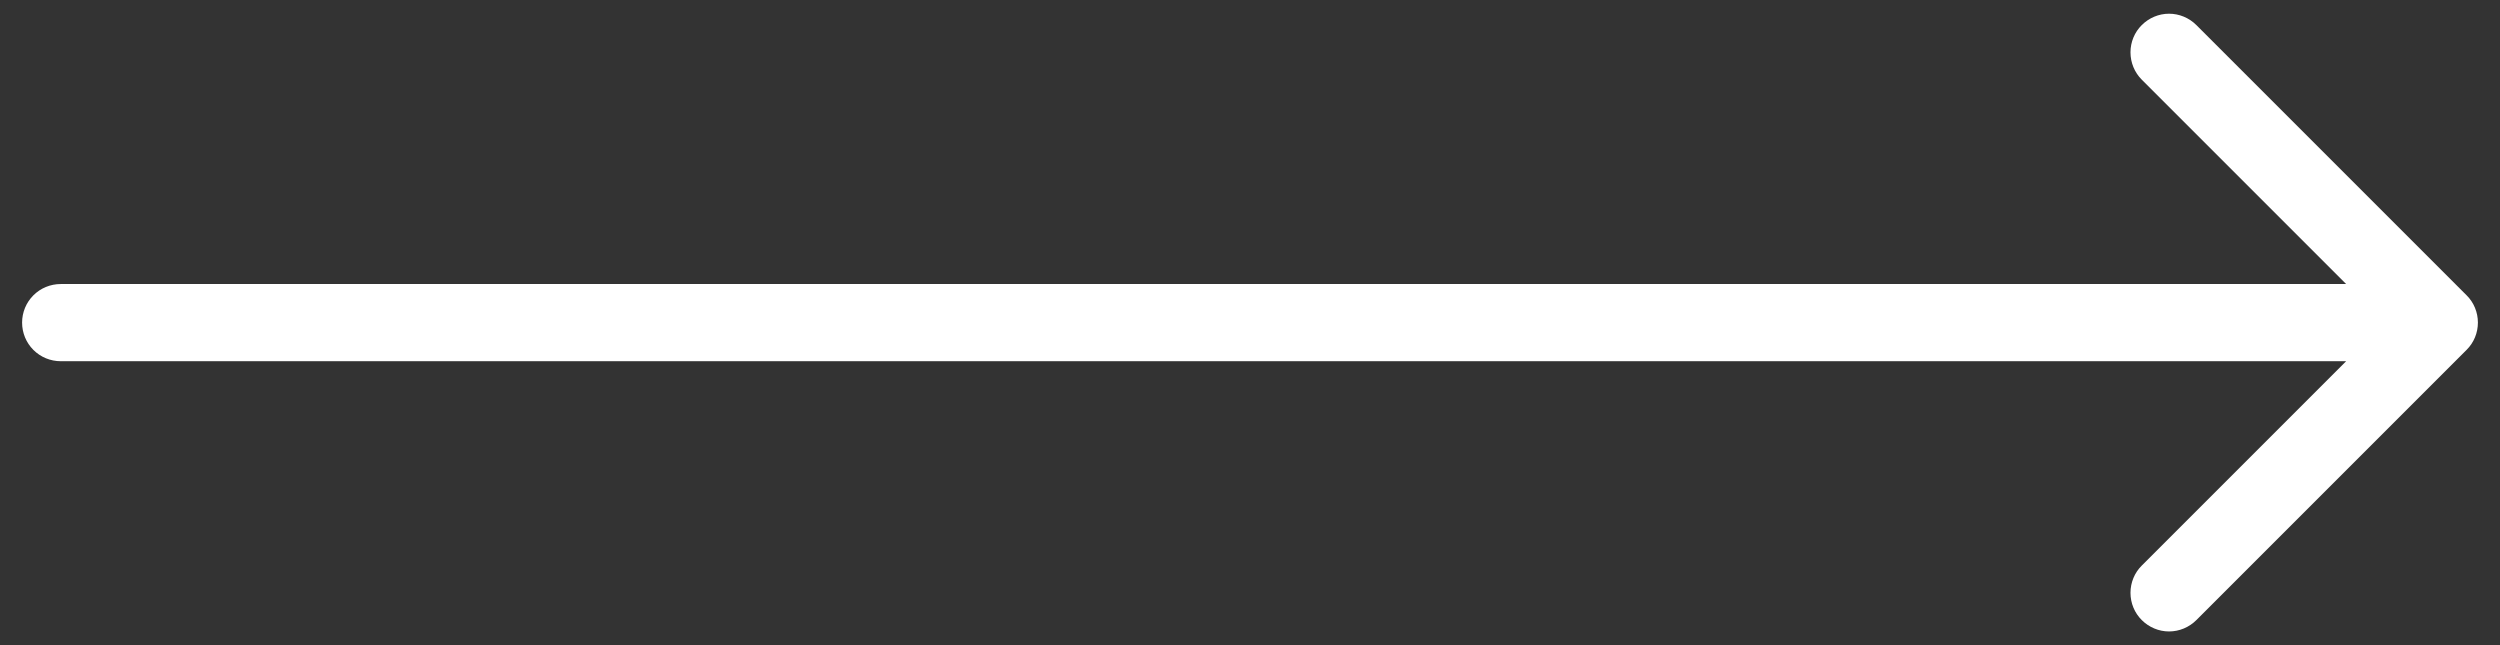 <svg width="31" height="8" viewBox="0 0 31 8" fill="none" xmlns="http://www.w3.org/2000/svg">
<rect x="0" y="0" width="31" height="8" fill="#333333" stroke="none"/>
<path d="M30.586 3.662L27.235 0.311C27.145 0.221 27.023 0.17 26.896 0.17C26.77 0.17 26.648 0.221 26.558 0.311C26.468 0.4 26.418 0.522 26.418 0.649C26.418 0.776 26.468 0.898 26.558 0.988L29.092 3.522H0.753C0.626 3.522 0.504 3.572 0.414 3.662C0.324 3.752 0.274 3.873 0.274 4C0.274 4.128 0.324 4.249 0.414 4.339C0.504 4.429 0.626 4.479 0.753 4.479H29.092L26.558 7.013C26.468 7.102 26.418 7.224 26.418 7.351C26.418 7.478 26.468 7.6 26.558 7.689C26.648 7.779 26.77 7.83 26.896 7.83C27.023 7.83 27.145 7.779 27.235 7.689L30.586 4.338C30.676 4.249 30.726 4.127 30.726 4C30.726 3.873 30.676 3.751 30.586 3.662Z" fill="white"/>
</svg>
